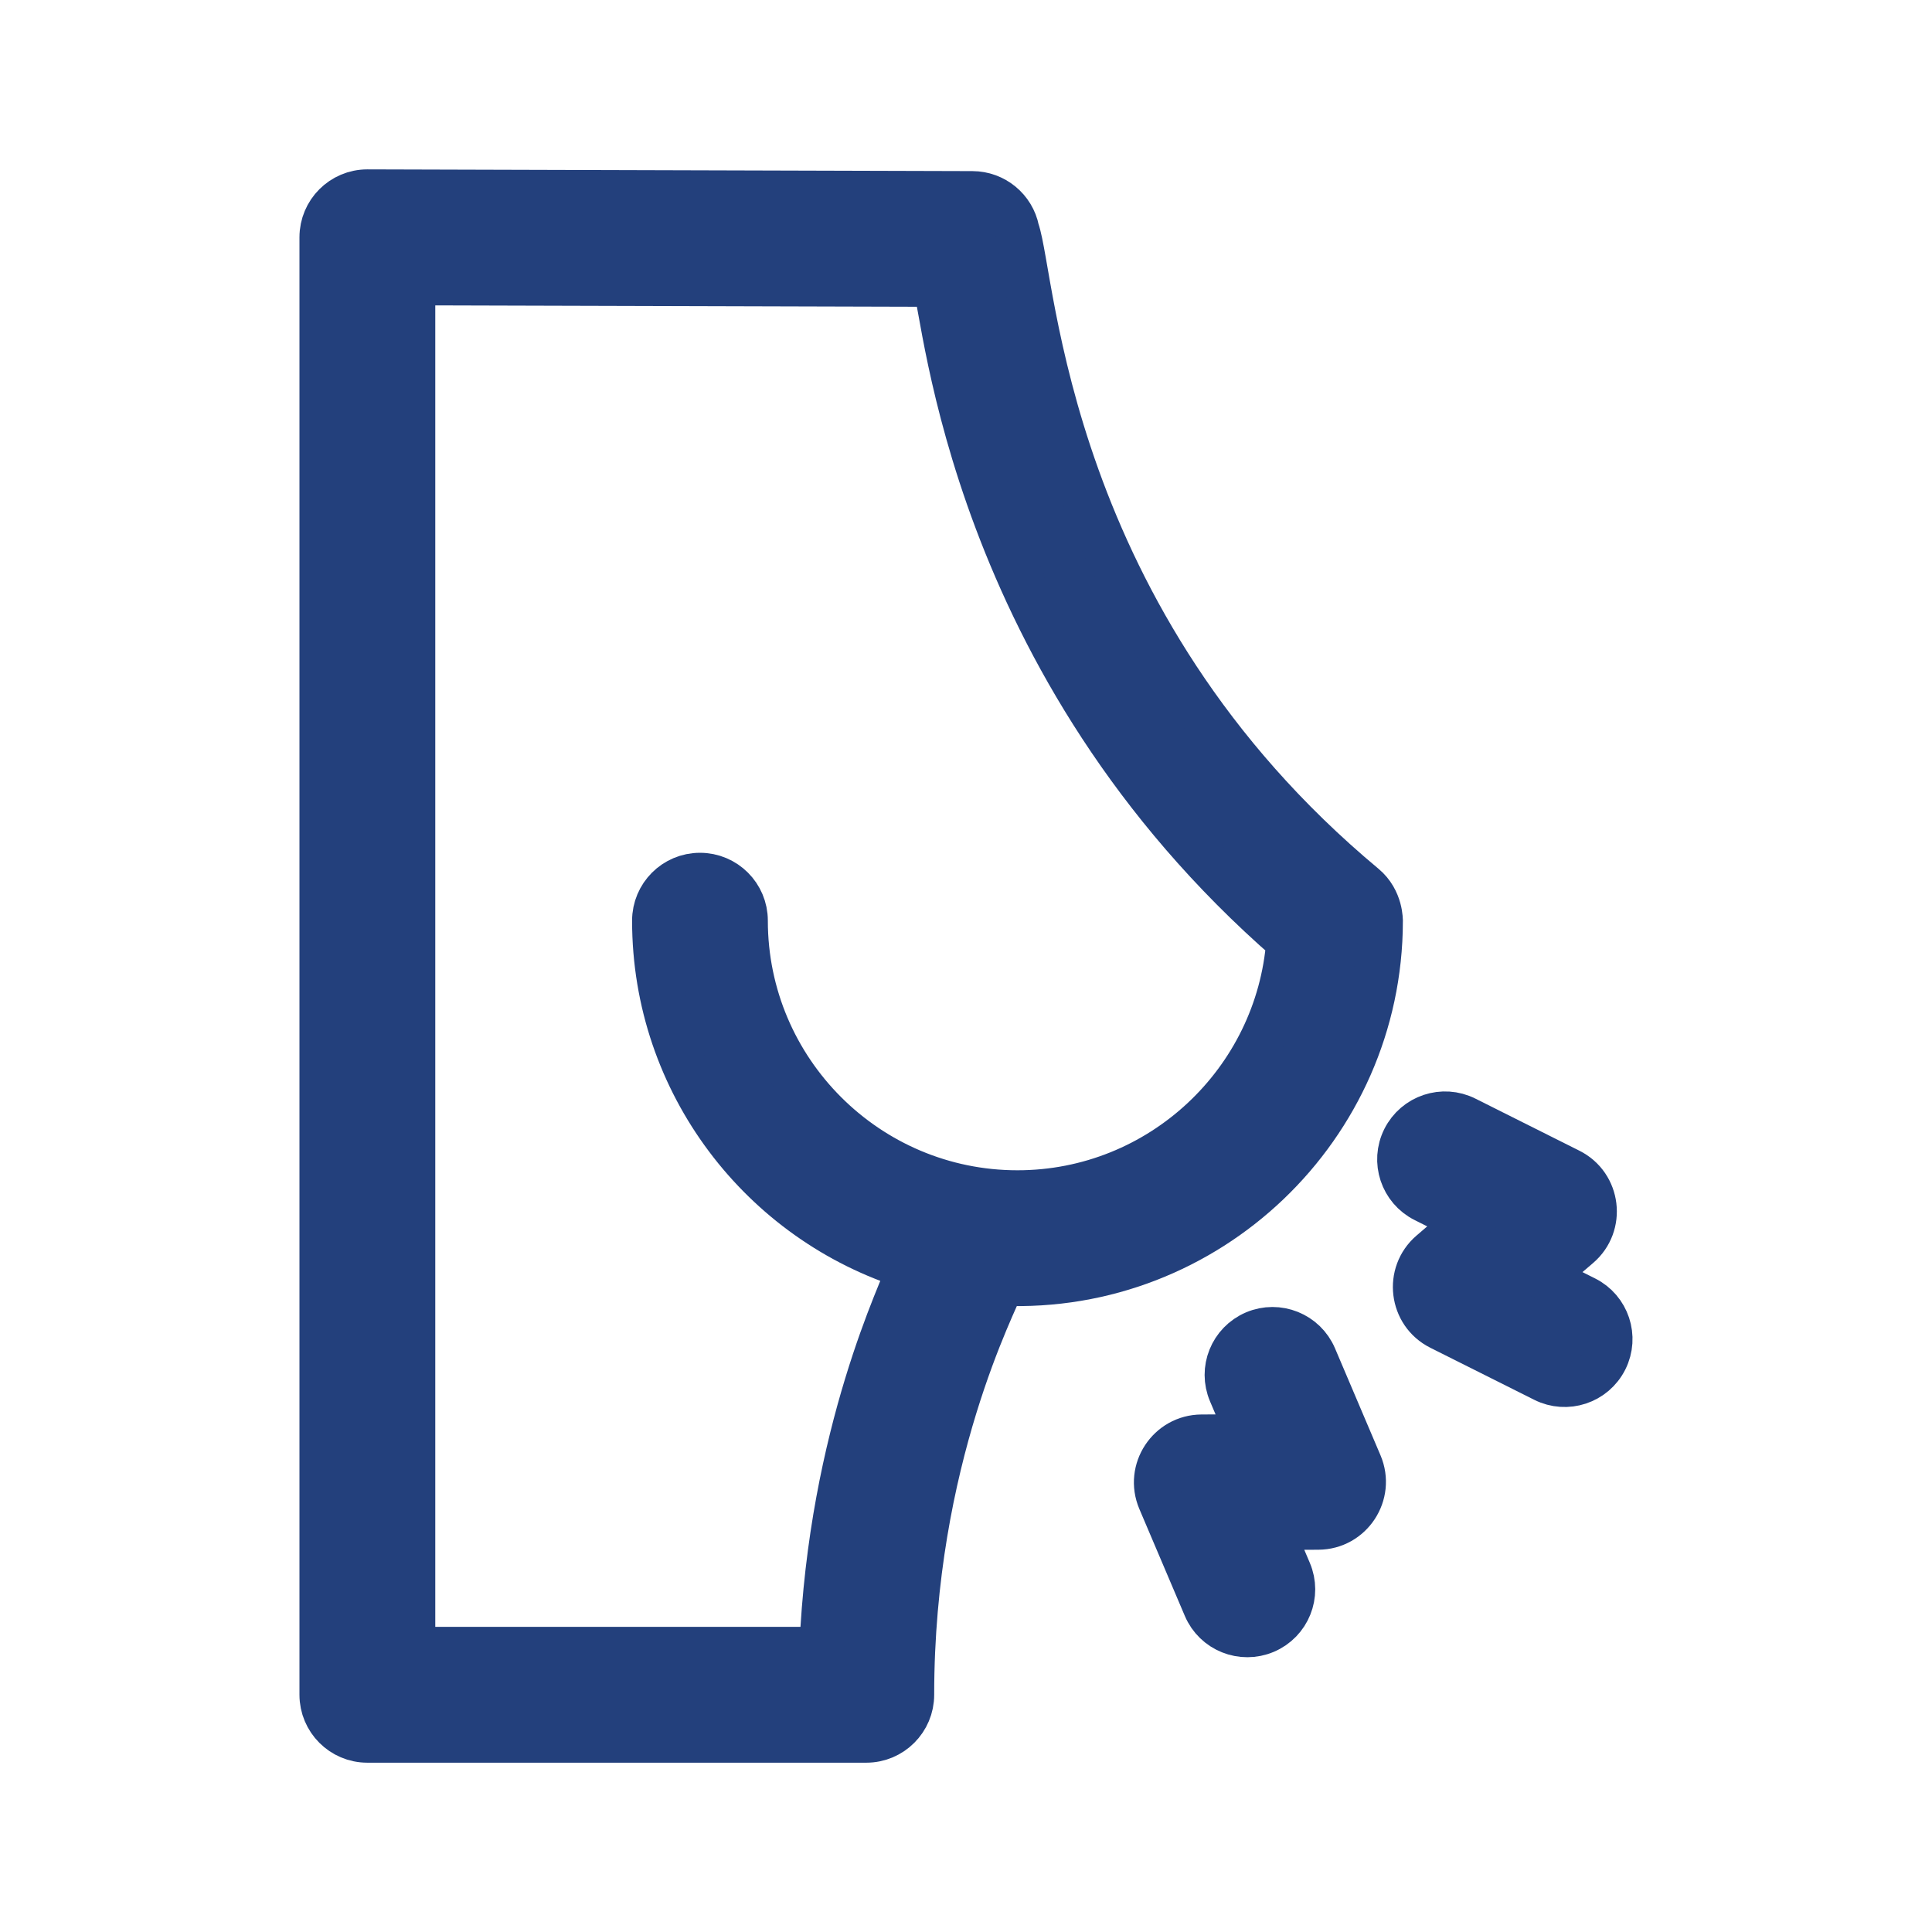 <svg width="30" height="30" viewBox="0 0 30 30" fill="none" xmlns="http://www.w3.org/2000/svg">
<path d="M21.18 13.758C16.226 9.63 16.057 4.343 15.789 3.573C15.724 3.245 15.435 3.008 15.1 3.007C11.133 2.996 5.71 2.98 5.704 2.98C5.315 2.98 5 3.296 5 3.685V26.316C5 26.705 5.315 27.021 5.704 27.021H13.452C13.841 27.021 14.156 26.705 14.156 26.316C14.156 22.644 15.472 20.195 15.56 19.926C18.749 20.06 21.426 17.506 21.434 14.309C21.433 14.303 21.445 13.979 21.18 13.758ZM15.799 18.522C13.469 18.522 11.573 16.626 11.573 14.296C11.573 13.907 11.258 13.592 10.869 13.592C10.48 13.592 10.165 13.907 10.165 14.296C10.165 16.823 11.837 18.967 14.132 19.679C14.024 20.007 12.903 22.24 12.762 25.612H6.409V4.391L14.52 4.414C14.691 4.896 15.072 10.312 20.013 14.614C19.85 16.796 18.02 18.522 15.799 18.522Z" fill="#23407C"/>
<path d="M20.408 21.074C20.256 20.716 19.842 20.549 19.484 20.701C19.126 20.854 18.959 21.267 19.112 21.625L19.403 22.311L18.658 22.314C18.156 22.317 17.817 22.831 18.014 23.295L18.72 24.955C18.872 25.313 19.286 25.479 19.644 25.327C20.002 25.175 20.169 24.761 20.016 24.403L19.725 23.718L20.47 23.714C20.972 23.712 21.311 23.198 21.114 22.734L20.408 21.074Z" fill="#23407C"/>
<path d="M24.611 20.164L23.945 19.83L24.511 19.345C24.891 19.019 24.819 18.407 24.368 18.181L22.755 17.373C22.407 17.198 21.984 17.339 21.809 17.687C21.635 18.035 21.776 18.458 22.123 18.632L22.789 18.966L22.224 19.451C21.843 19.778 21.917 20.39 22.367 20.615L23.98 21.423C24.326 21.597 24.75 21.458 24.925 21.109C25.099 20.761 24.959 20.338 24.611 20.164Z" fill="#23407C"/>
<path d="M21.18 13.758C16.226 9.63 16.057 4.343 15.789 3.573C15.724 3.245 15.435 3.008 15.1 3.007C11.133 2.996 5.71 2.98 5.704 2.98C5.315 2.98 5 3.296 5 3.685V26.316C5 26.705 5.315 27.021 5.704 27.021H13.452C13.841 27.021 14.156 26.705 14.156 26.316C14.156 22.644 15.472 20.195 15.56 19.926C18.749 20.06 21.426 17.506 21.434 14.309C21.433 14.303 21.445 13.979 21.18 13.758ZM15.799 18.522C13.469 18.522 11.573 16.626 11.573 14.296C11.573 13.907 11.258 13.592 10.869 13.592C10.48 13.592 10.165 13.907 10.165 14.296C10.165 16.823 11.837 18.967 14.132 19.679C14.024 20.007 12.903 22.24 12.762 25.612H6.409V4.391L14.52 4.414C14.691 4.896 15.072 10.312 20.013 14.614C19.85 16.796 18.02 18.522 15.799 18.522Z" stroke="#23407C" stroke-width="0.7"/>
<path d="M20.408 21.074C20.256 20.716 19.842 20.549 19.484 20.701C19.126 20.854 18.959 21.267 19.112 21.625L19.403 22.311L18.658 22.314C18.156 22.317 17.817 22.831 18.014 23.295L18.72 24.955C18.872 25.313 19.286 25.479 19.644 25.327C20.002 25.175 20.169 24.761 20.016 24.403L19.725 23.718L20.47 23.714C20.972 23.712 21.311 23.198 21.114 22.734L20.408 21.074Z" stroke="#23407C" stroke-width="0.7"/>
<path d="M24.611 20.164L23.945 19.83L24.511 19.345C24.891 19.019 24.819 18.407 24.368 18.181L22.755 17.373C22.407 17.198 21.984 17.339 21.809 17.687C21.635 18.035 21.776 18.458 22.123 18.632L22.789 18.966L22.224 19.451C21.843 19.778 21.917 20.39 22.367 20.615L23.98 21.423C24.326 21.597 24.75 21.458 24.925 21.109C25.099 20.761 24.959 20.338 24.611 20.164Z" stroke="#23407C" stroke-width="0.7"/>
</svg>
